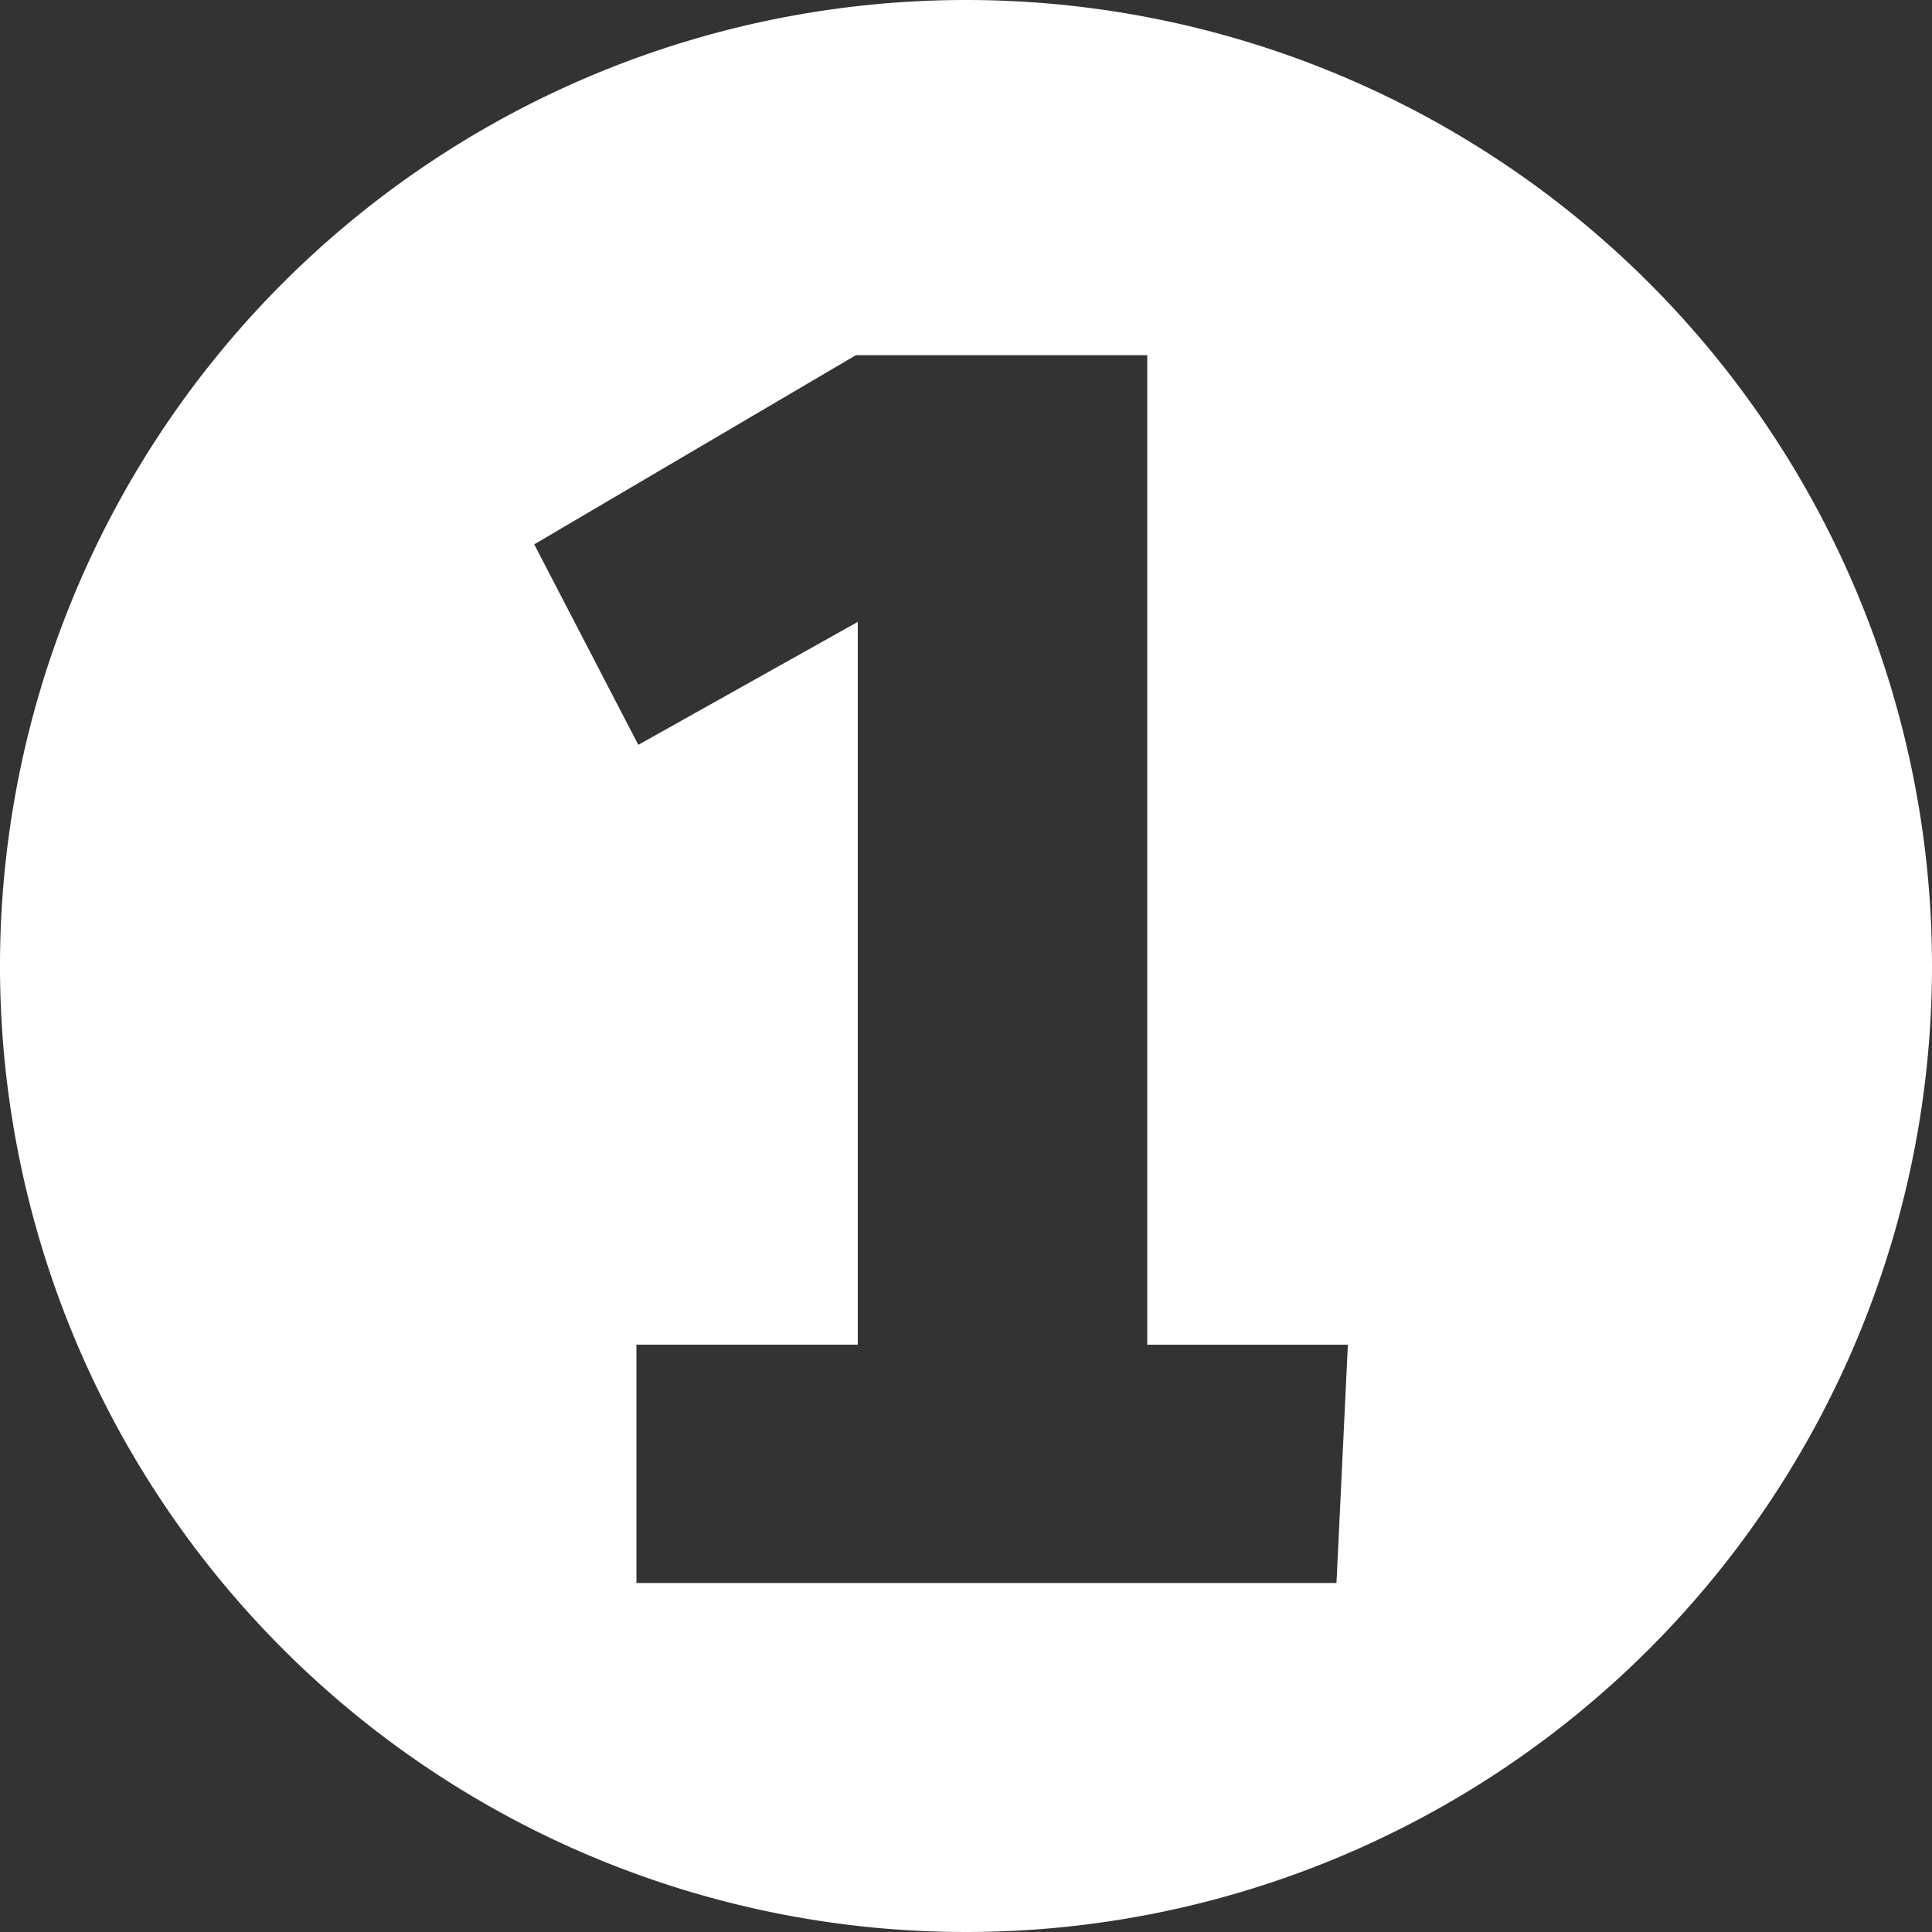 <svg id="Calque_1" data-name="Calque 1" xmlns="http://www.w3.org/2000/svg" viewBox="0 0 70 70"><rect x="0" y="0" width="70" height="70" fill="#333333" stroke="none"/><path d="M35,0A35,35,0,1,0,70,34.998,35,35,0,0,0,35,0ZM48.423,57.356H23.059V48.72h8.02V22.532L23.127,26.987l-3.771-7.264,11.656-6.855H41.567v35.853H48.836Z" fill="#fff"/></svg>
